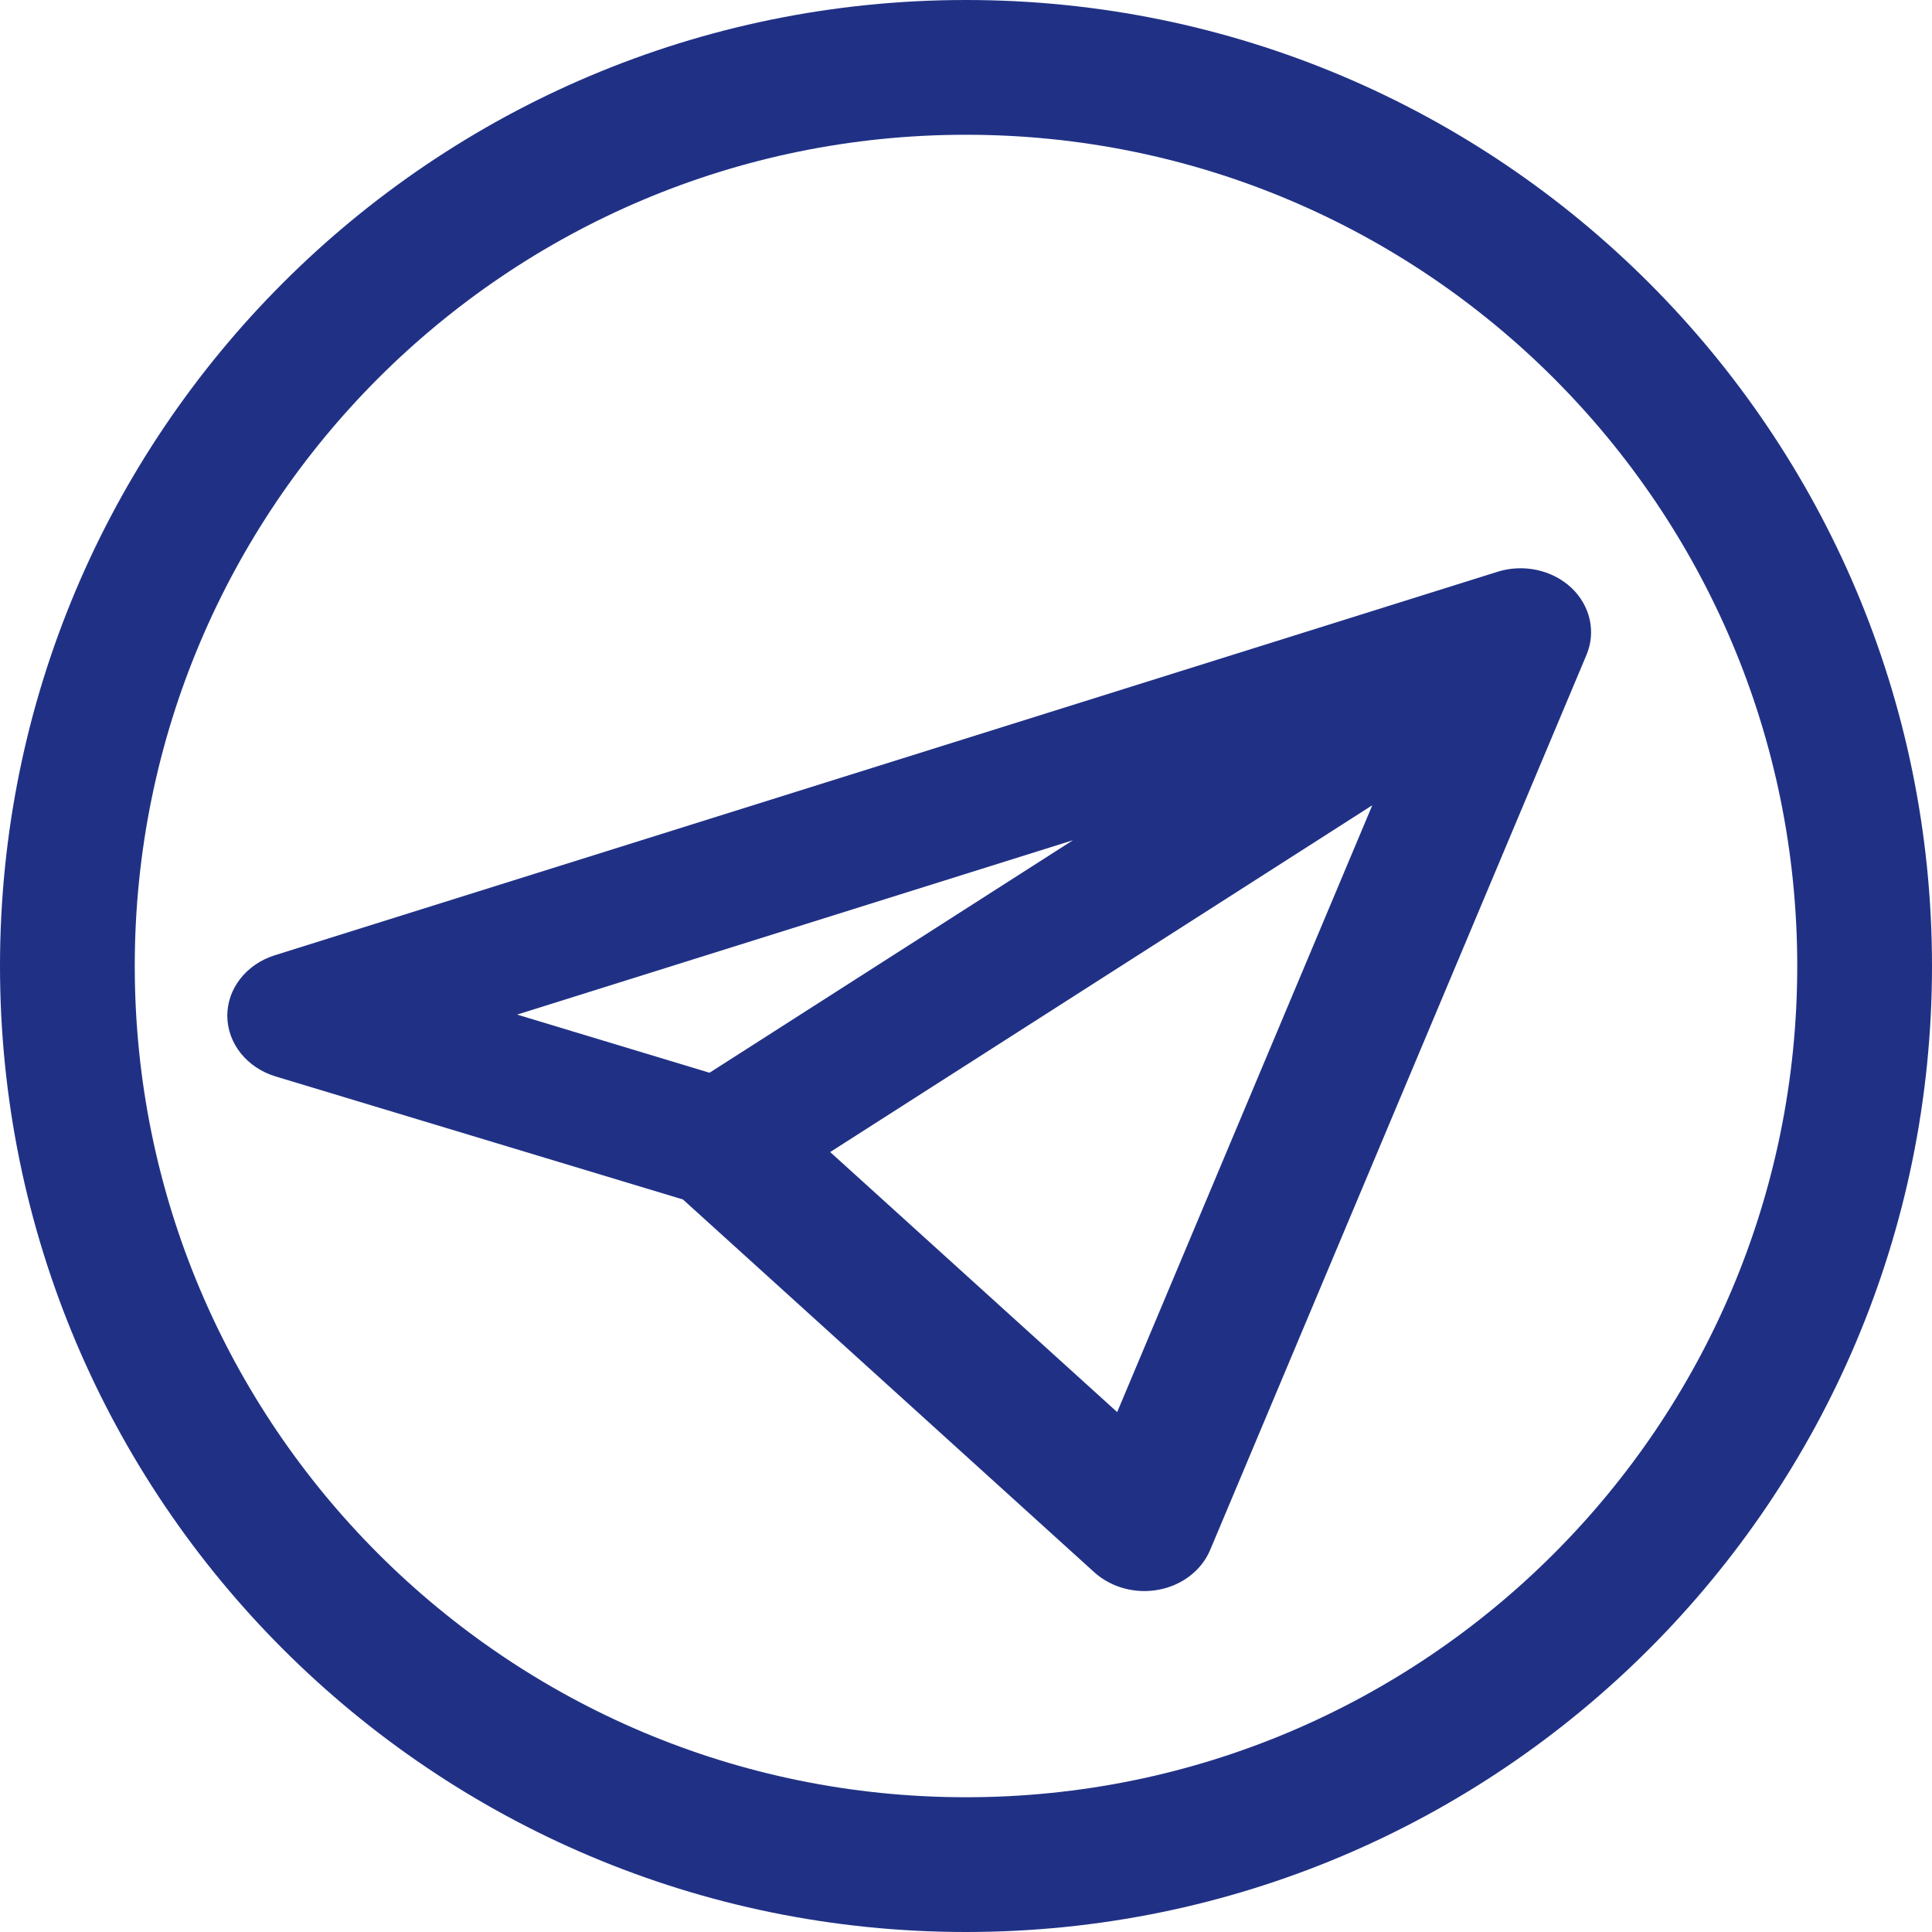 <?xml version="1.0" encoding="UTF-8"?> <svg xmlns="http://www.w3.org/2000/svg" width="20" height="20" viewBox="0 0 20 20" fill="none"> <path fill-rule="evenodd" clip-rule="evenodd" d="M16.265 6.083C16.462 6.268 16.524 6.539 16.423 6.78L12.528 16.044C12.44 16.254 12.241 16.409 11.999 16.456C11.756 16.503 11.505 16.435 11.329 16.277L7.07 12.417L2.852 11.143C2.556 11.053 2.355 10.802 2.353 10.518C2.351 10.235 2.549 9.982 2.844 9.889L15.502 5.919C15.77 5.835 16.067 5.899 16.265 6.083ZM8.594 11.926L11.565 14.618L14.206 8.336L8.594 11.926ZM11.107 8.698L5.353 10.503L7.345 11.105L11.107 8.698Z" fill="#203185"></path> <path fill-rule="evenodd" clip-rule="evenodd" d="M0 10C0 4.477 4.477 0 10 0C15.523 0 20 4.477 20 10C20 15.523 15.523 20 10 20C4.477 20 0 15.523 0 10ZM10 1.395C5.248 1.395 1.395 5.248 1.395 10C1.395 14.752 5.248 18.605 10 18.605C14.752 18.605 18.605 14.752 18.605 10C18.605 5.248 14.752 1.395 10 1.395Z" fill="#203185"></path> </svg> 